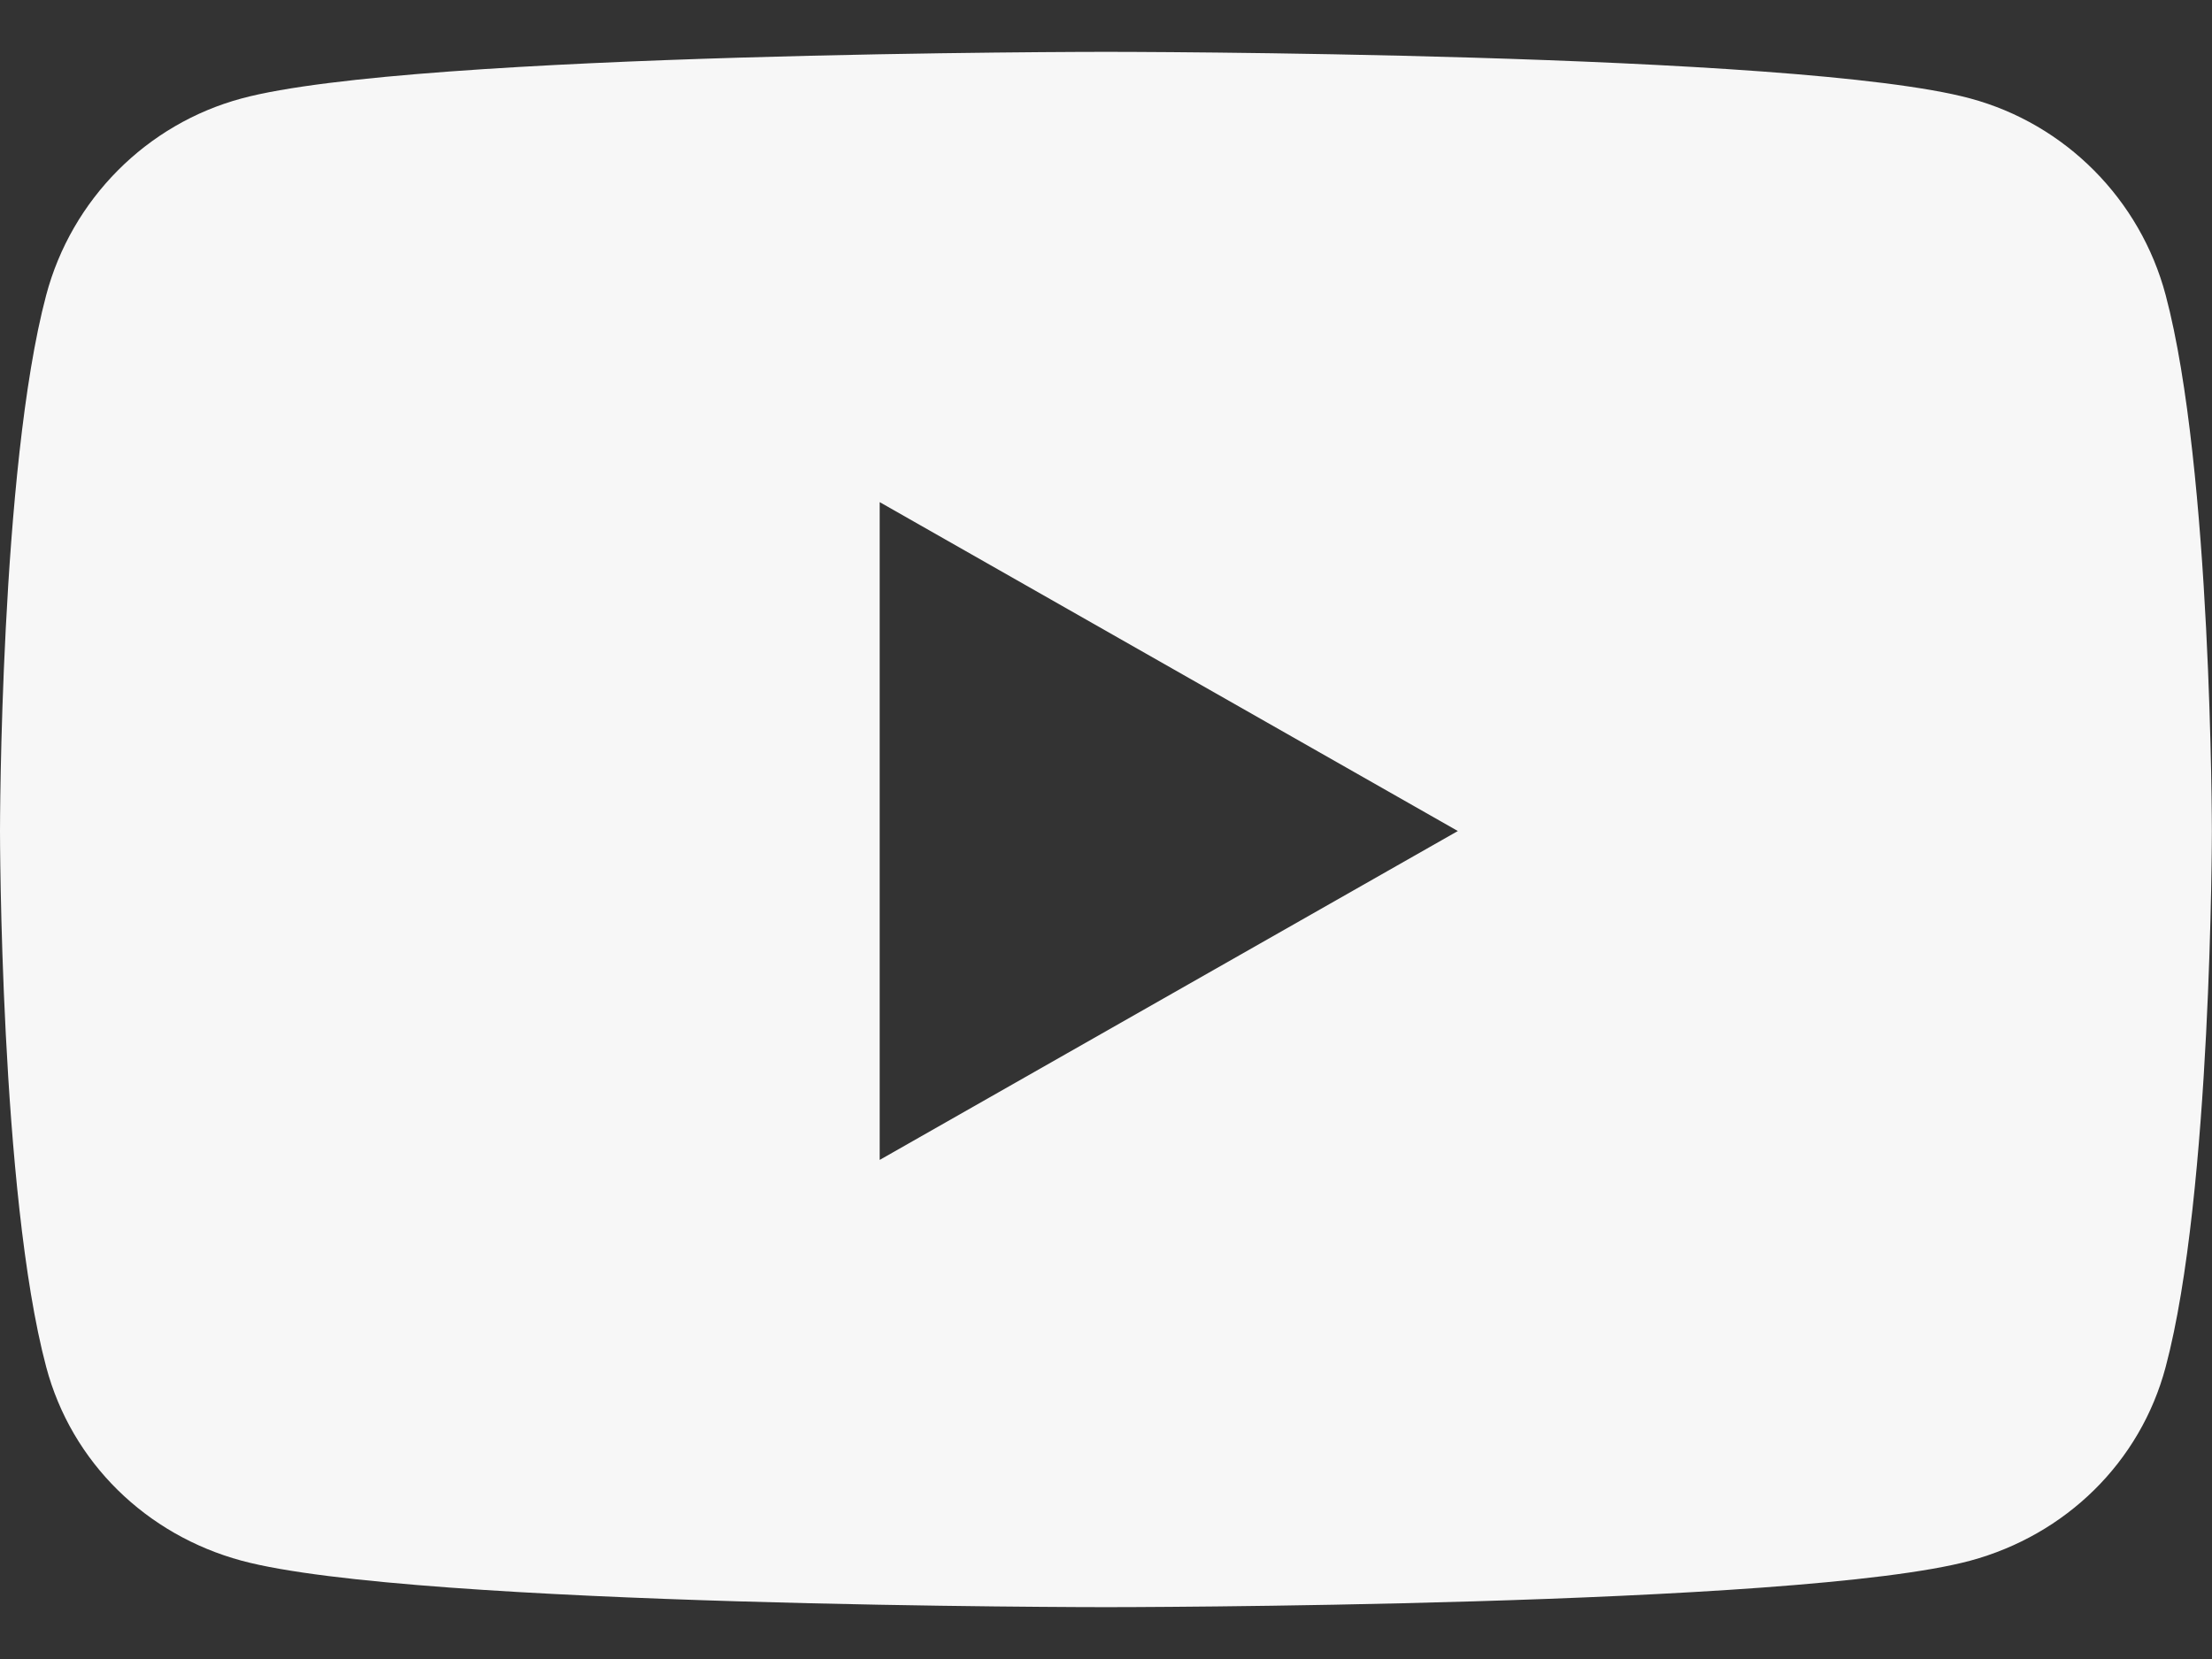 <svg width="16" height="12" viewBox="0 0 16 12" fill="none" xmlns="http://www.w3.org/2000/svg">
<rect x="0" y="0" width="16" height="12" fill="#333333" stroke="none"/>
<path d="M15.665 2.135C15.481 1.442 14.939 0.897 14.251 0.712C13.003 0.375 8 0.375 8 0.375C8 0.375 2.996 0.375 1.748 0.712C1.06 0.897 0.518 1.442 0.334 2.135C-0 3.391 -0 6.011 -0 6.011C-0 6.011 -0 8.632 0.334 9.887C0.518 10.58 1.06 11.103 1.748 11.289C2.996 11.625 8 11.625 8 11.625C8 11.625 13.003 11.625 14.251 11.289C14.939 11.103 15.481 10.58 15.665 9.887C15.999 8.632 15.999 6.011 15.999 6.011C15.999 6.011 15.999 3.391 15.665 2.135ZM6.363 8.39V3.632L10.545 6.011L6.363 8.39Z" fill="#F7F7F7"/>
</svg>
